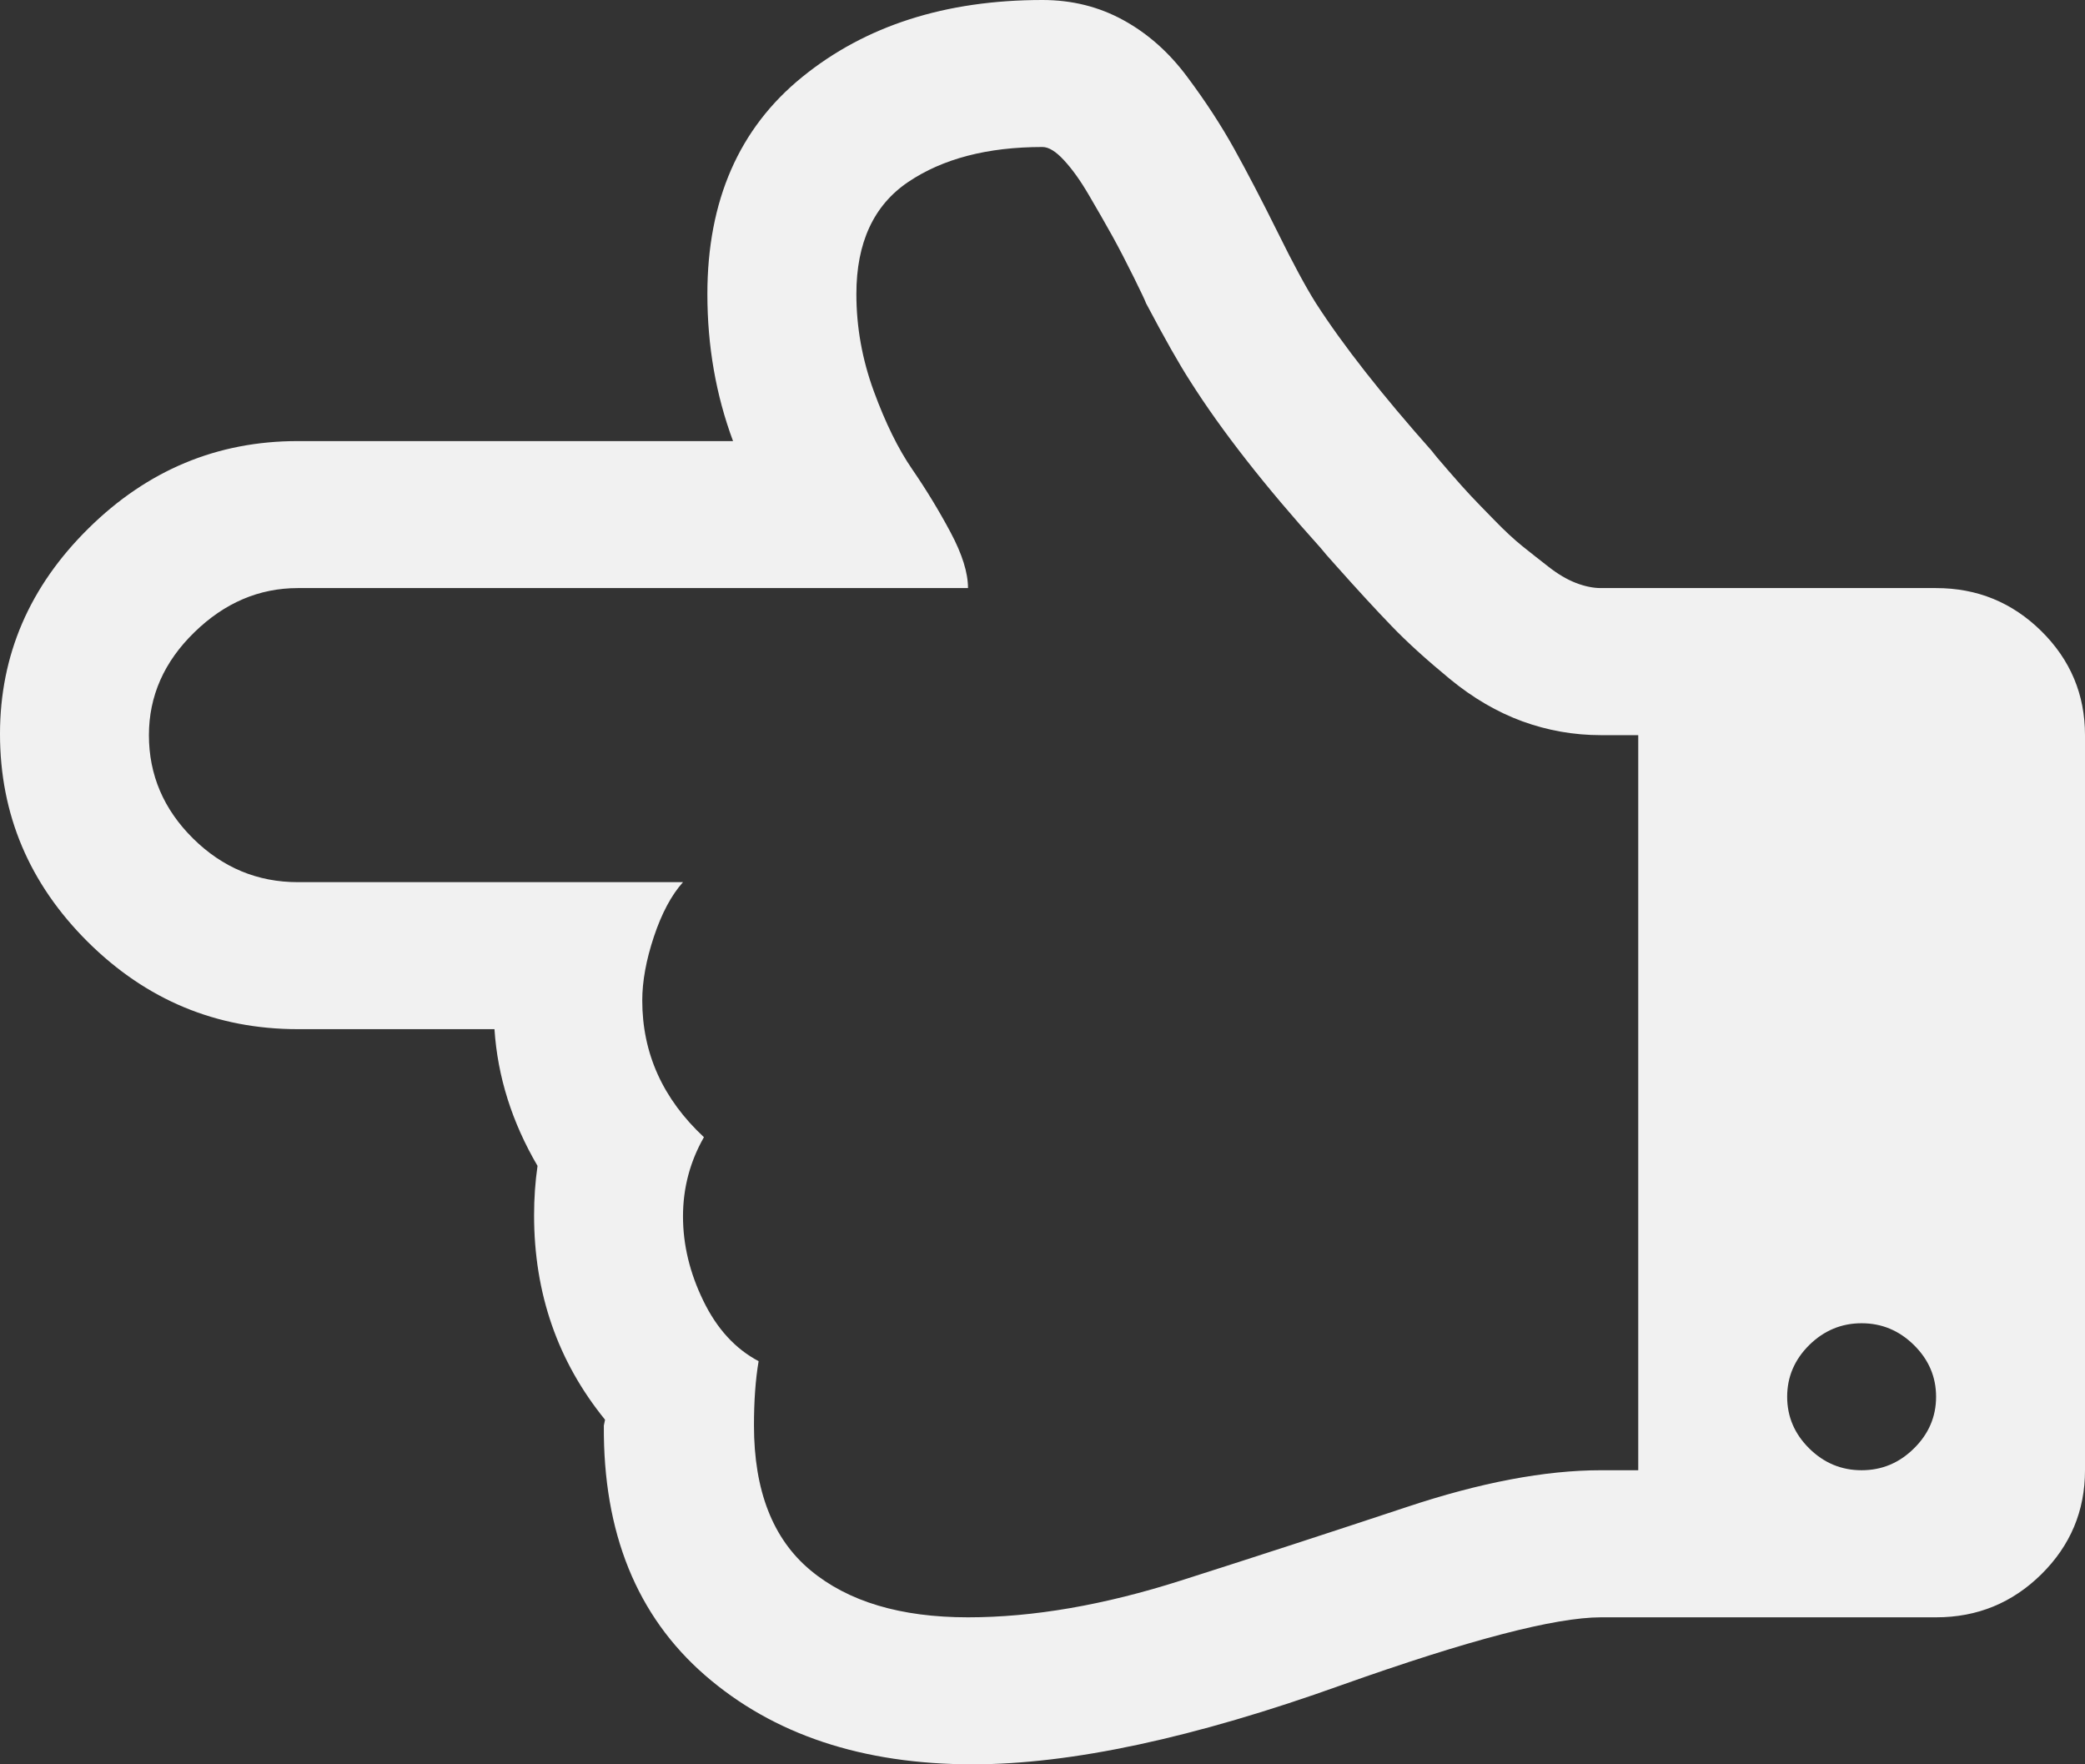 ﻿<?xml version="1.0" encoding="utf-8"?>
<svg version="1.1" xmlns:xlink="http://www.w3.org/1999/xlink" width="26px" height="22px" xmlns="http://www.w3.org/2000/svg">
  <rect width="100%" height="100%" fill="#333333" stroke="none"/>
  <g transform="matrix(1 0 0 1 -639 -50 )">
    <path d="M 17.541 18.792  C 18.46 18.486  19.268 18.333  19.964 18.333  L 20.429 18.333  L 20.429 9.167  L 19.964 9.167  C 19.626 9.167  19.299 9.109  18.985 8.995  C 18.671 8.88  18.368 8.704  18.078 8.465  C 17.788 8.226  17.546 8.007  17.353 7.806  C 17.159 7.605  16.922 7.348  16.642 7.033  C 16.564 6.947  16.506 6.88  16.468 6.832  C 15.771 6.059  15.23 5.366  14.843 4.755  C 14.707 4.545  14.523 4.22  14.291 3.781  C 14.282 3.753  14.231 3.645  14.139 3.459  C 14.047 3.273  13.958 3.101  13.871 2.943  C 13.783 2.786  13.687 2.616  13.58 2.435  C 13.474 2.253  13.37 2.108  13.268 1.998  C 13.167 1.888  13.077 1.833  13 1.833  C 12.313 1.833  11.755 1.979  11.324 2.27  C 10.894 2.561  10.679 3.027  10.679 3.667  C 10.679 4.077  10.751 4.481  10.896 4.877  C 11.041 5.273  11.201 5.598  11.375 5.851  C 11.549 6.104  11.709 6.367  11.854 6.639  C 11.999 6.911  12.071 7.142  12.071 7.333  L 3.714 7.333  C 3.231 7.333  2.8 7.517  2.423 7.885  C 2.046 8.252  1.857 8.68  1.857 9.167  C 1.857 9.663  2.041 10.093  2.408 10.456  C 2.776 10.819  3.211 11  3.714 11  L 8.517 11  C 8.372 11.162  8.251 11.389  8.154 11.68  C 8.057 11.972  8.009 12.237  8.009 12.475  C 8.009 13.134  8.265 13.702  8.778 14.18  C 8.604 14.485  8.517 14.815  8.517 15.168  C 8.517 15.521  8.601 15.872  8.771 16.221  C 8.94 16.569  9.17 16.82  9.46 16.973  C 9.421 17.202  9.402 17.469  9.402 17.775  C 9.402 18.586  9.636 19.188  10.105 19.579  C 10.575 19.971  11.23 20.167  12.071 20.167  C 12.884 20.167  13.769 20.014  14.727 19.708  C 15.684 19.403  16.622 19.097  17.541 18.792  Z M 23.867 18.061  C 24.051 17.88  24.143 17.665  24.143 17.417  C 24.143 17.168  24.051 16.954  23.867 16.772  C 23.683 16.591  23.466 16.5  23.214 16.5  C 22.963 16.5  22.745 16.591  22.561 16.772  C 22.378 16.954  22.286 17.168  22.286 17.417  C 22.286 17.665  22.378 17.88  22.561 18.061  C 22.745 18.243  22.963 18.333  23.214 18.333  C 23.466 18.333  23.683 18.243  23.867 18.061  Z M 25.456 7.87  C 25.819 8.229  26 8.661  26 9.167  L 26 18.333  C 26 18.839  25.819 19.271  25.456 19.63  C 25.093 19.988  24.656 20.167  24.143 20.167  L 19.964 20.167  C 19.394 20.167  18.315 20.448  16.729 21.012  C 14.891 21.671  13.358 22  12.129 22  C 10.756 22  9.644 21.63  8.792 20.89  C 7.941 20.15  7.52 19.112  7.53 17.775  L 7.545 17.703  C 6.955 16.977  6.66 16.128  6.66 15.154  C 6.66 14.944  6.674 14.738  6.703 14.538  C 6.384 13.993  6.205 13.425  6.166 12.833  L 3.714 12.833  C 2.699 12.833  1.826 12.47  1.095 11.745  C 0.365 11.019  0 10.155  0 9.152  C 0 8.169  0.368 7.314  1.103 6.589  C 1.838 5.863  2.708 5.5  3.714 5.5  L 9.141 5.5  C 8.928 4.927  8.821 4.316  8.821 3.667  C 8.821 2.502  9.216 1.599  10.004 0.96  C 10.792 0.32  11.791 0  13 0  C 13.368 0  13.704 0.084  14.008 0.251  C 14.313 0.418  14.579 0.654  14.806 0.96  C 15.034 1.265  15.23 1.566  15.394 1.862  C 15.558 2.158  15.737 2.502  15.931 2.893  C 16.124 3.285  16.284 3.581  16.41 3.781  C 16.748 4.306  17.232 4.922  17.86 5.629  C 17.88 5.658  17.948 5.739  18.064 5.872  C 18.18 6.006  18.272 6.109  18.339 6.18  C 18.407 6.252  18.506 6.355  18.637 6.488  C 18.767 6.622  18.883 6.729  18.985 6.811  C 19.086 6.892  19.195 6.978  19.311 7.068  C 19.427 7.159  19.541 7.226  19.652 7.269  C 19.764 7.312  19.868 7.333  19.964 7.333  L 24.143 7.333  C 24.656 7.333  25.093 7.512  25.456 7.87  Z " fill-rule="nonzero" fill="#f2f2f2" stroke="none" fill-opacity="0.996" transform="matrix(1 0 0 1 639 50 )" />
  </g>
</svg>